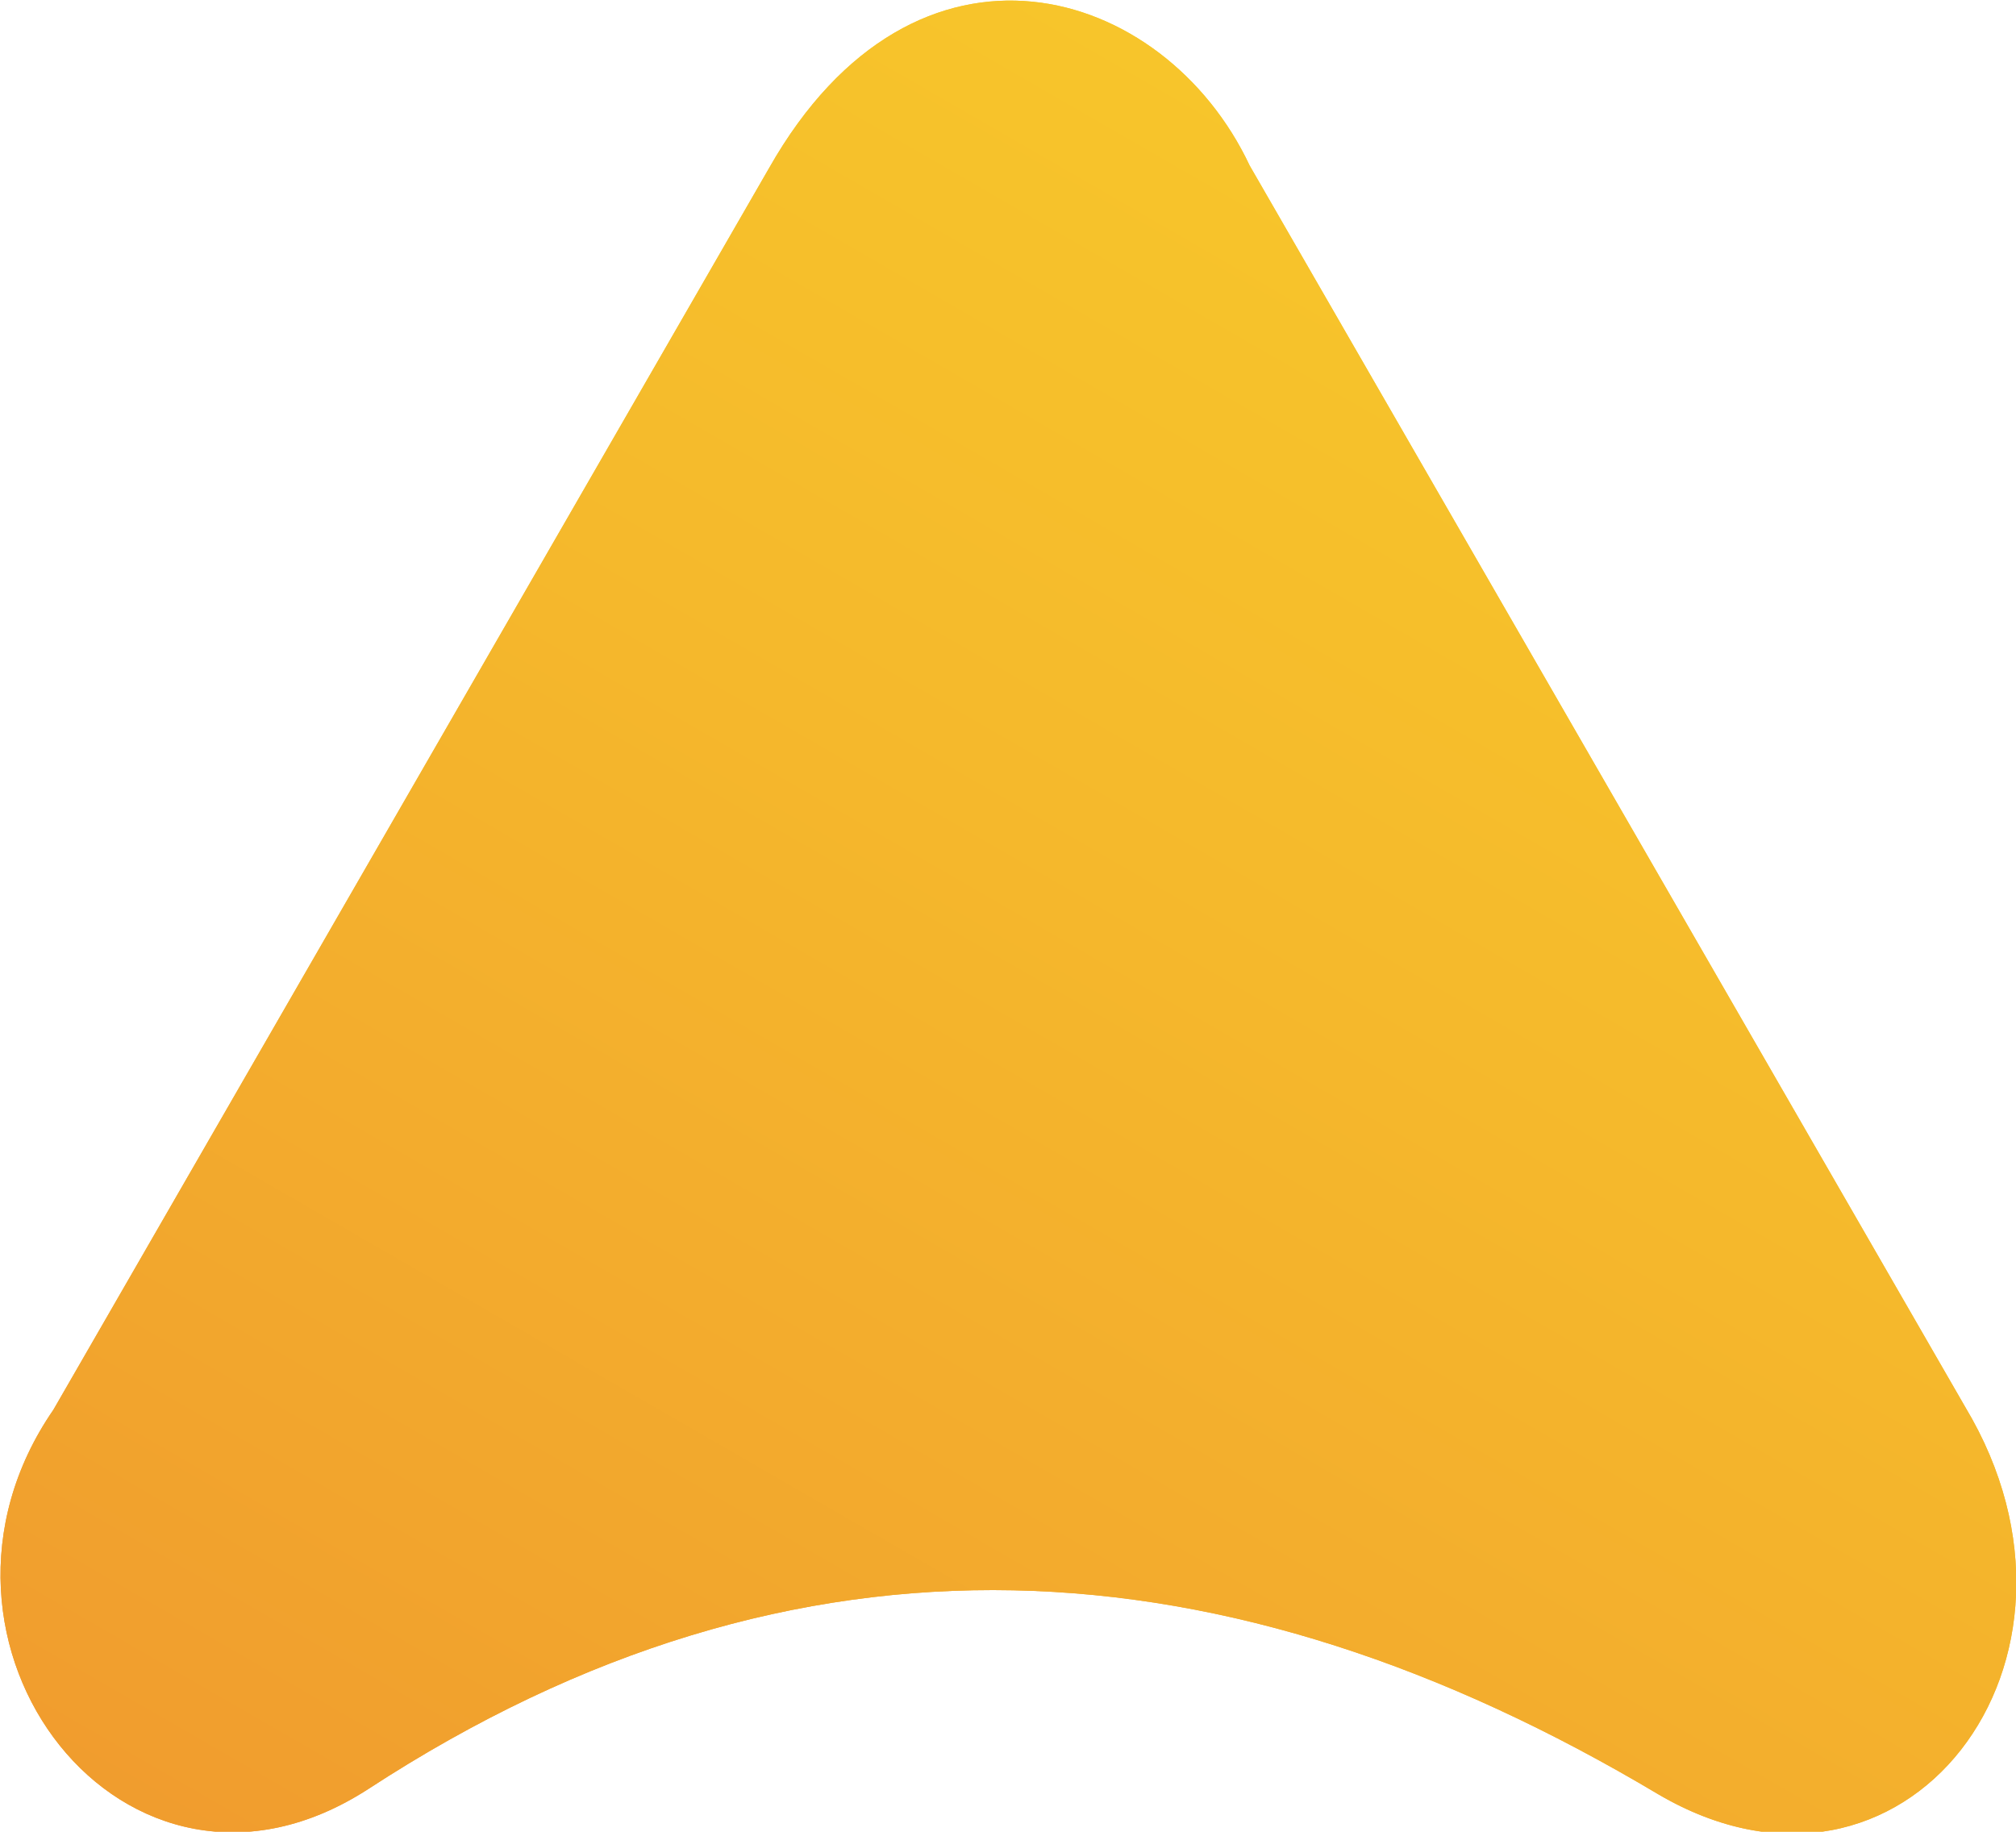 <?xml version="1.0" encoding="utf-8"?>
<!-- Generator: Adobe Illustrator 19.0.0, SVG Export Plug-In . SVG Version: 6.00 Build 0)  -->
<svg version="1.1" id="Layer_1" xmlns="http://www.w3.org/2000/svg" xmlns:xlink="http://www.w3.org/1999/xlink" x="0px" y="0px"
	 viewBox="0 0 75.5 68.6" style="enable-background:new 0 0 75.5 68.6;" xml:space="preserve">
<style type="text/css">
	.st0{clip-path:url(#XMLID_71_);fill:url(#XMLID_72_);}
</style>
<g id="XMLID_1_">
	<defs>
		<path id="XMLID_2_" d="M46.8,6.2l26.8,46.5c5.7,9.5-2.3,19.9-11.5,14.5C46,57.6,29.9,56.5,13.8,67C4.7,72.9-4,61.5,2,52.8
			L28.8,6.3C34.3-3.4,43.6-0.6,46.8,6.2"/>
	</defs>
	<linearGradient id="XMLID_70_" gradientUnits="userSpaceOnUse" x1="63.96" y1="13.741" x2="25.866" y2="79.722">
		<stop  offset="0" style="stop-color:#F9D229"/>
		<stop  offset="0.5" style="stop-color:#F5B92C"/>
		<stop  offset="1" style="stop-color:#F09A2E"/>
	</linearGradient>
	<use xlink:href="#XMLID_2_"  style="overflow:visible;fill-rule:evenodd;clip-rule:evenodd;fill:url(#XMLID_70_);"/>
	<clipPath id="XMLID_71_">
		<use xlink:href="#XMLID_2_"  style="overflow:visible;"/>
	</clipPath>
	<linearGradient id="XMLID_72_" gradientUnits="userSpaceOnUse" x1="67.325" y1="-16.718" x2="12.979" y2="77.411">
		<stop  offset="0" style="stop-color:#F9D229"/>
		<stop  offset="0.5" style="stop-color:#F5B92C"/>
		<stop  offset="1" style="stop-color:#F09A2E"/>
	</linearGradient>
	<rect id="XMLID_3_" x="-4" y="-3.4" class="st0" width="83.3" height="76.3"/>
</g>
</svg>

